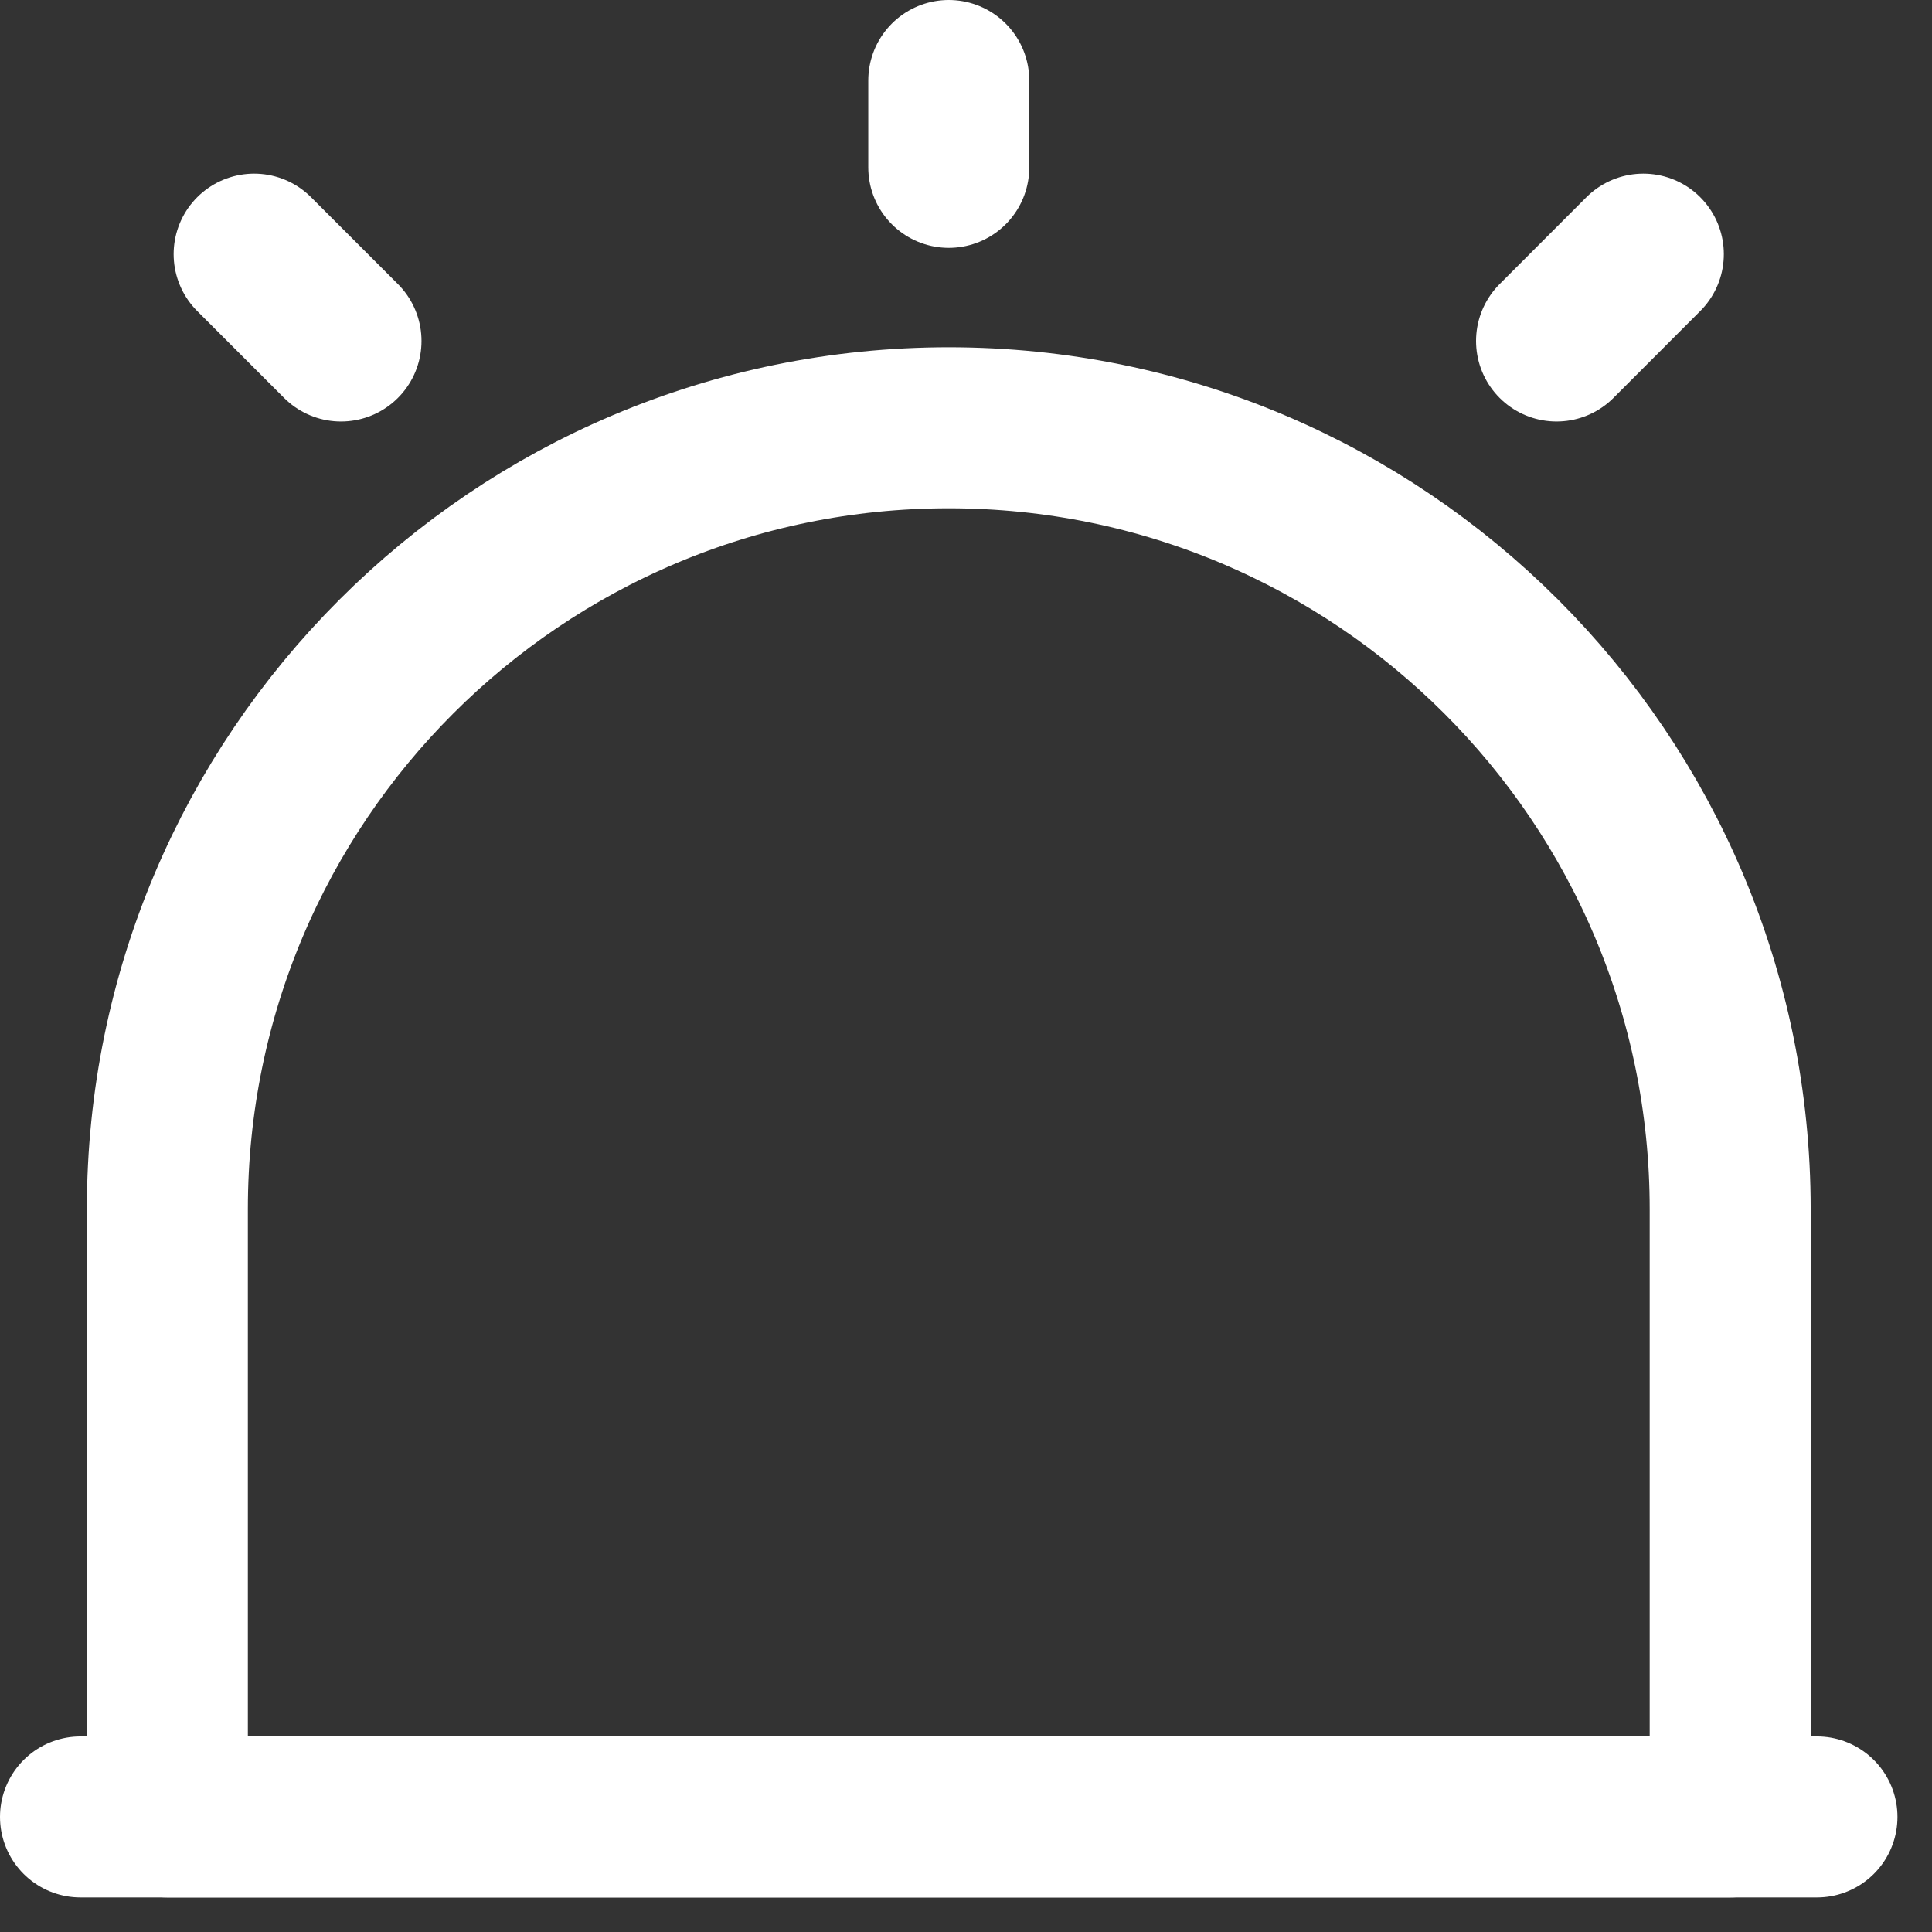 <svg width="24" height="24" viewBox="0 0 24 24" fill="none" xmlns="http://www.w3.org/2000/svg">
<rect x="0" y="0" width="24" height="24" fill="#333333" stroke="none"/>
<path d="M1 22.571H22.571" stroke="white" stroke-width="2" stroke-linecap="round" stroke-linejoin="round"/>
<path d="M11.786 5.314C6.425 5.314 2.079 9.661 2.079 15.021V22.571H21.493V15.021C21.493 9.661 17.146 5.314 11.786 5.314Z" stroke="white" stroke-width="2" stroke-linecap="round" stroke-linejoin="round"/>
<path d="M11.786 1V2.079" stroke="white" stroke-width="2" stroke-linecap="round" stroke-linejoin="round"/>
<path d="M3.157 3.157L4.236 4.236" stroke="white" stroke-width="2" stroke-linecap="round" stroke-linejoin="round"/>
<path d="M20.414 3.157L19.336 4.236" stroke="white" stroke-width="2" stroke-linecap="round" stroke-linejoin="round"/>
</svg>

